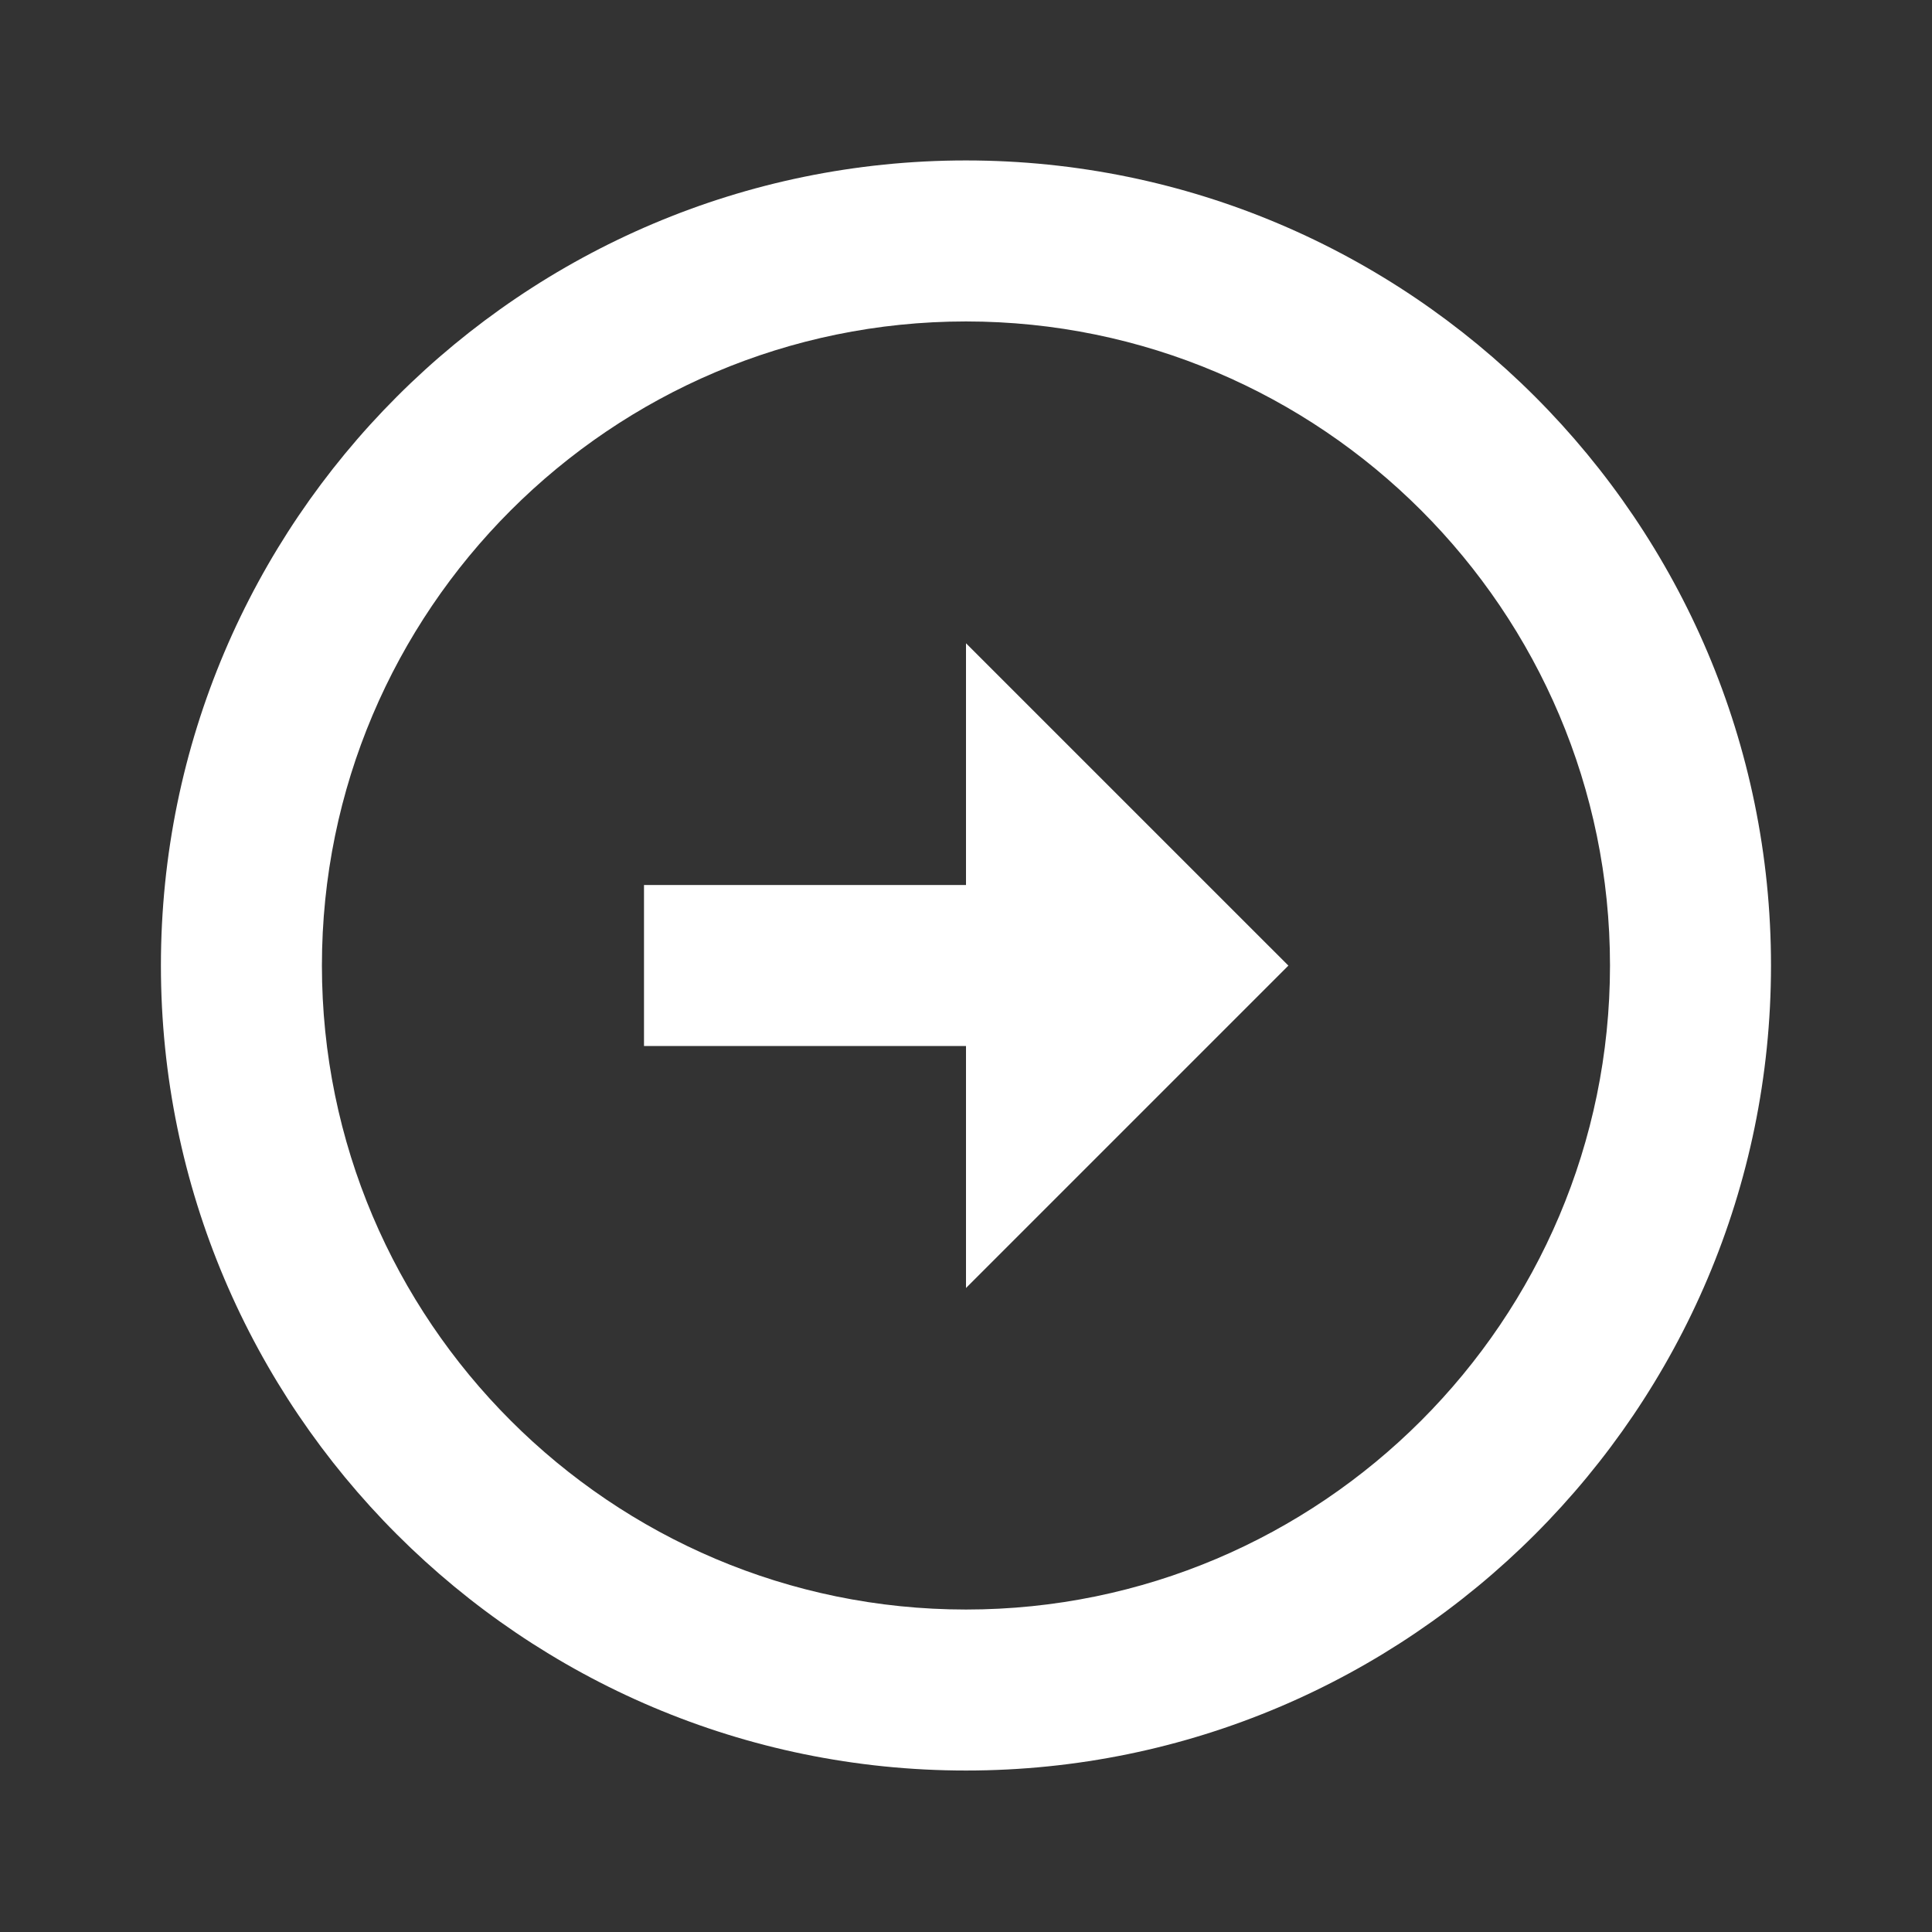 <svg width="45" height="45" viewBox="0 0 45 45" fill="none" xmlns="http://www.w3.org/2000/svg">
<rect x="0" y="0" width="45" height="45" fill="#333333" stroke="none"/>
<path d="M22.498 3.737C12.159 3.739 3.748 12.15 3.748 22.489C3.748 32.828 12.159 41.239 22.5 41.239C32.837 41.239 41.248 32.828 41.25 22.489C41.25 12.15 32.839 3.739 22.498 3.737ZM22.5 37.489C14.227 37.489 7.498 30.759 7.498 22.489C7.498 14.218 14.227 7.489 22.498 7.487C30.771 7.489 37.5 14.218 37.5 22.489C37.498 30.759 30.769 37.489 22.5 37.489Z" fill="white"/>
<path d="M22.5 20.614H15V24.364H22.5V30L30.009 22.491L22.5 14.983V20.614Z" fill="white"/>
</svg>
